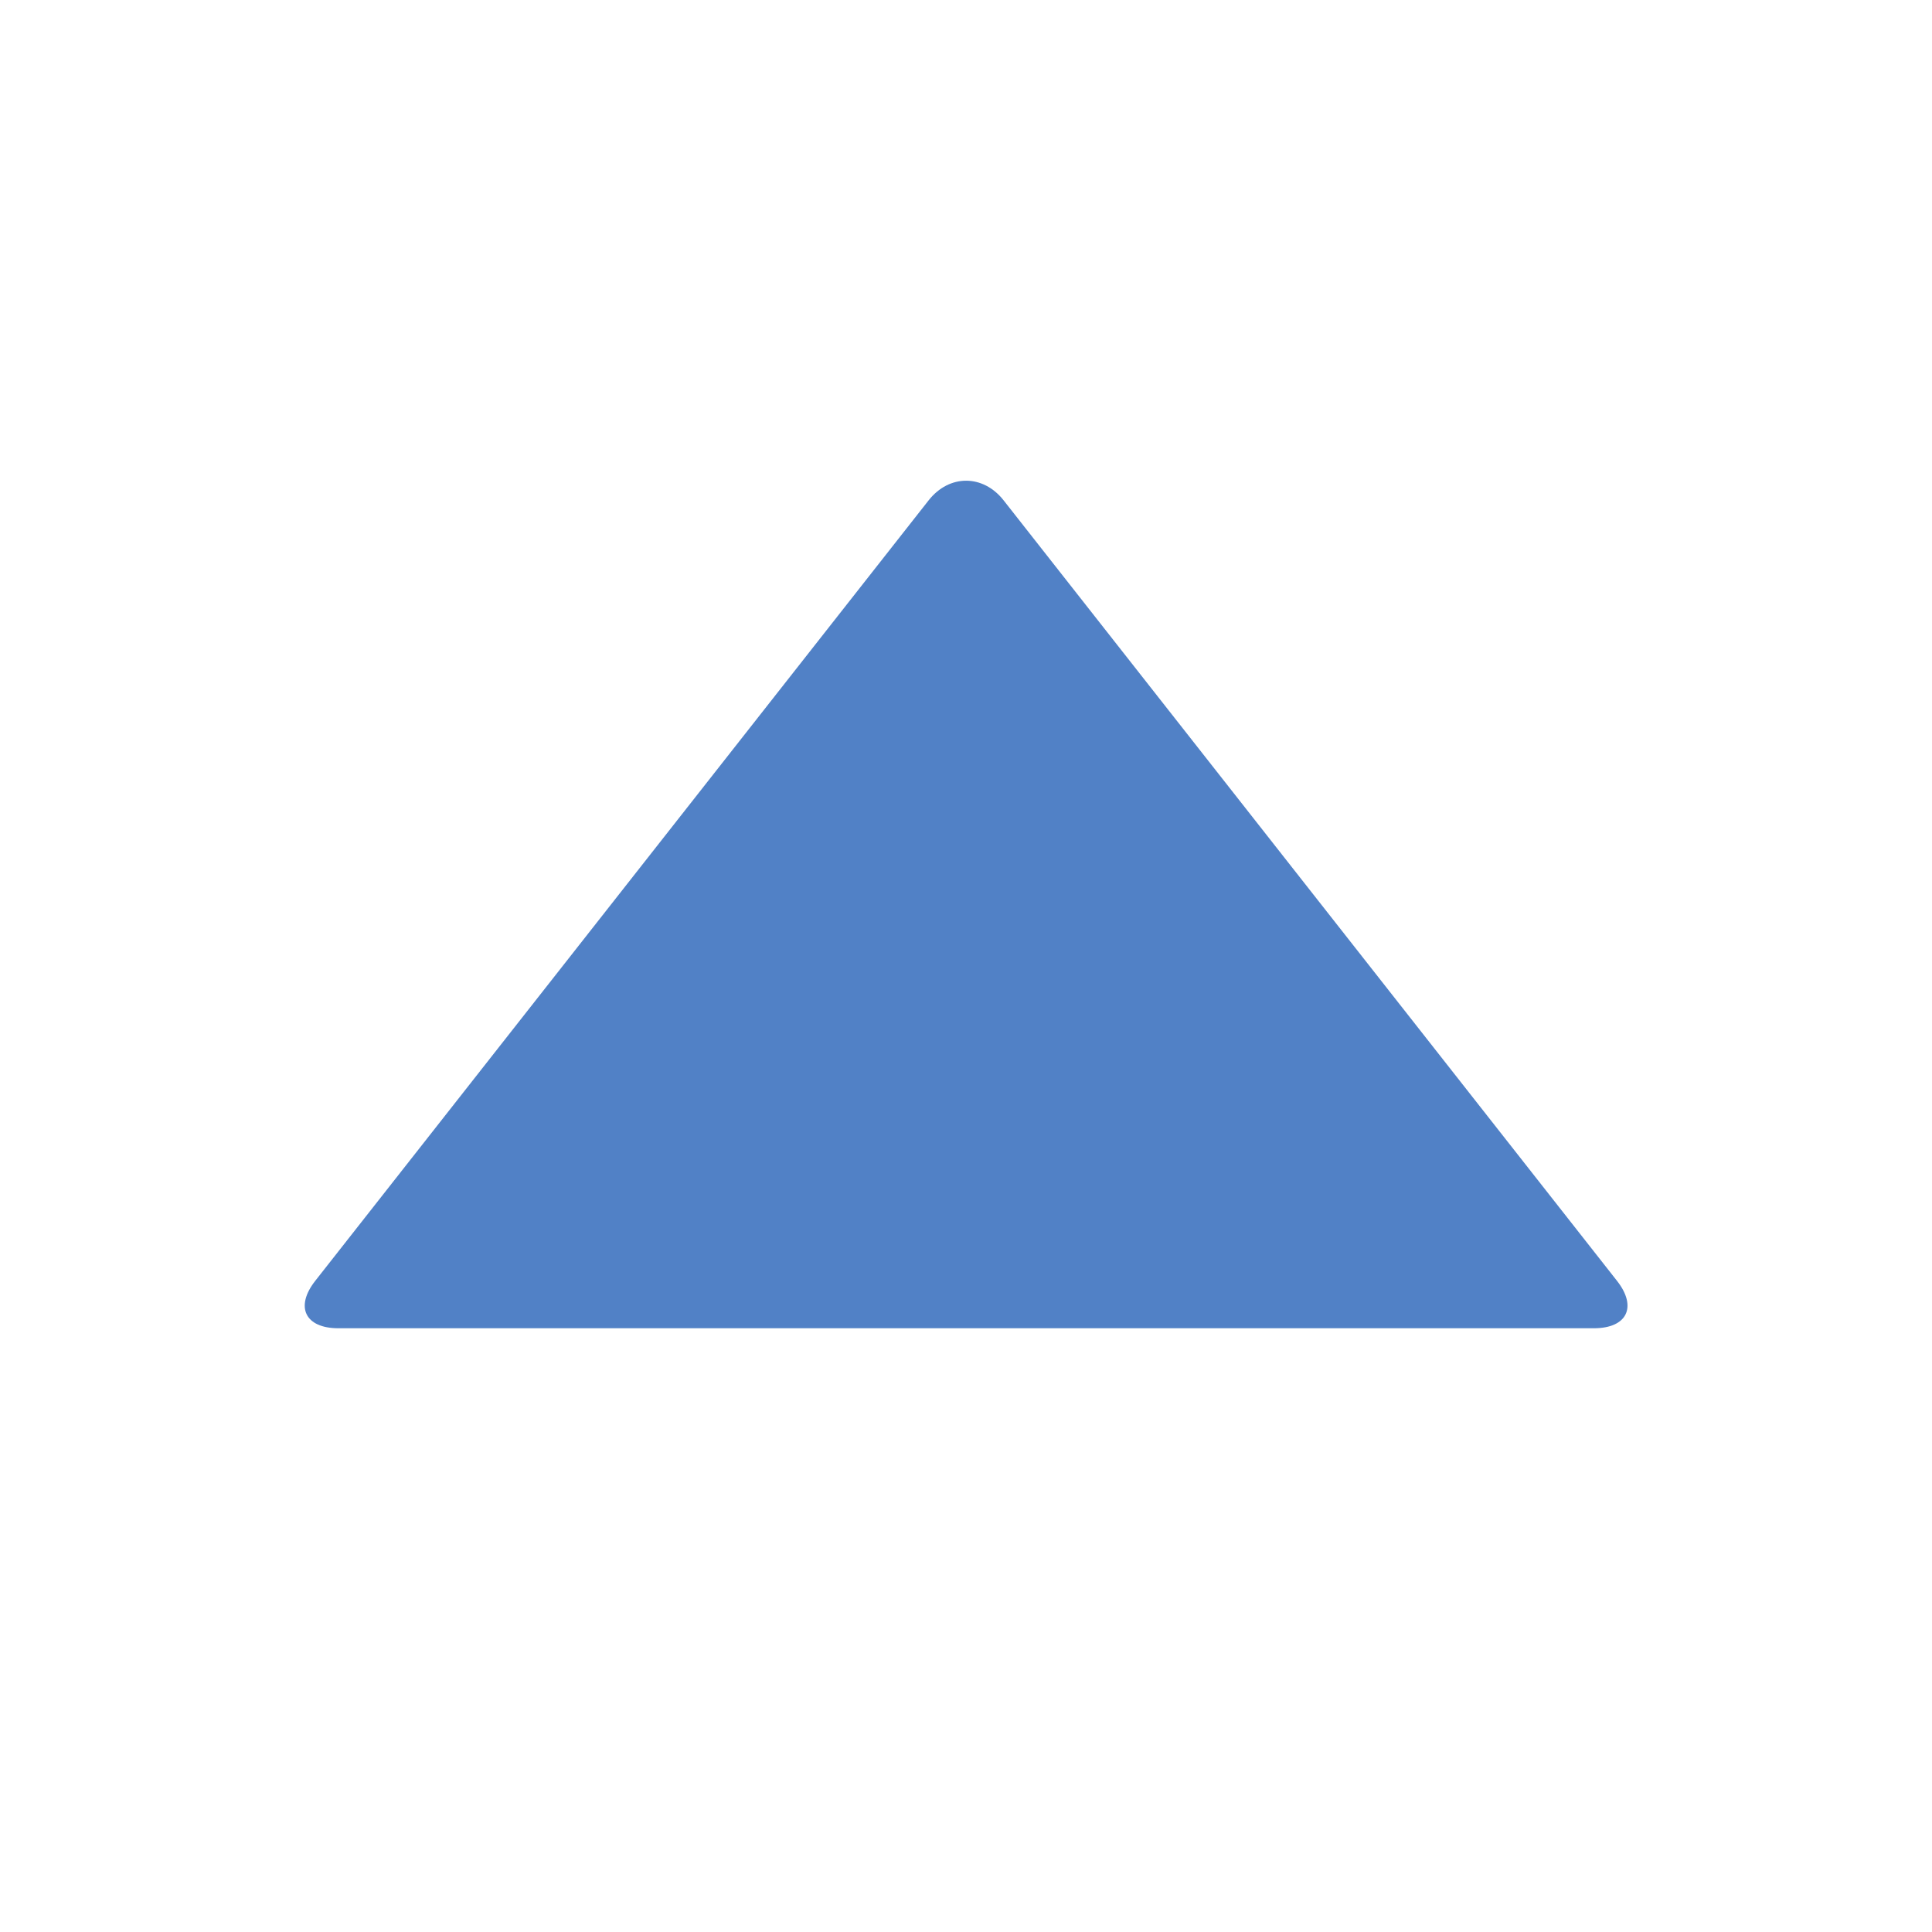 <svg xmlns="http://www.w3.org/2000/svg" width="16" height="16"><path fill="#5181C6" d="M13.391 10.607c.17.216.084.393-.191.393h-10.398c-.275 0-.361-.177-.191-.393l5.08-6.464c.17-.216.45-.216.62 0l5.08 6.464z"/></svg>

